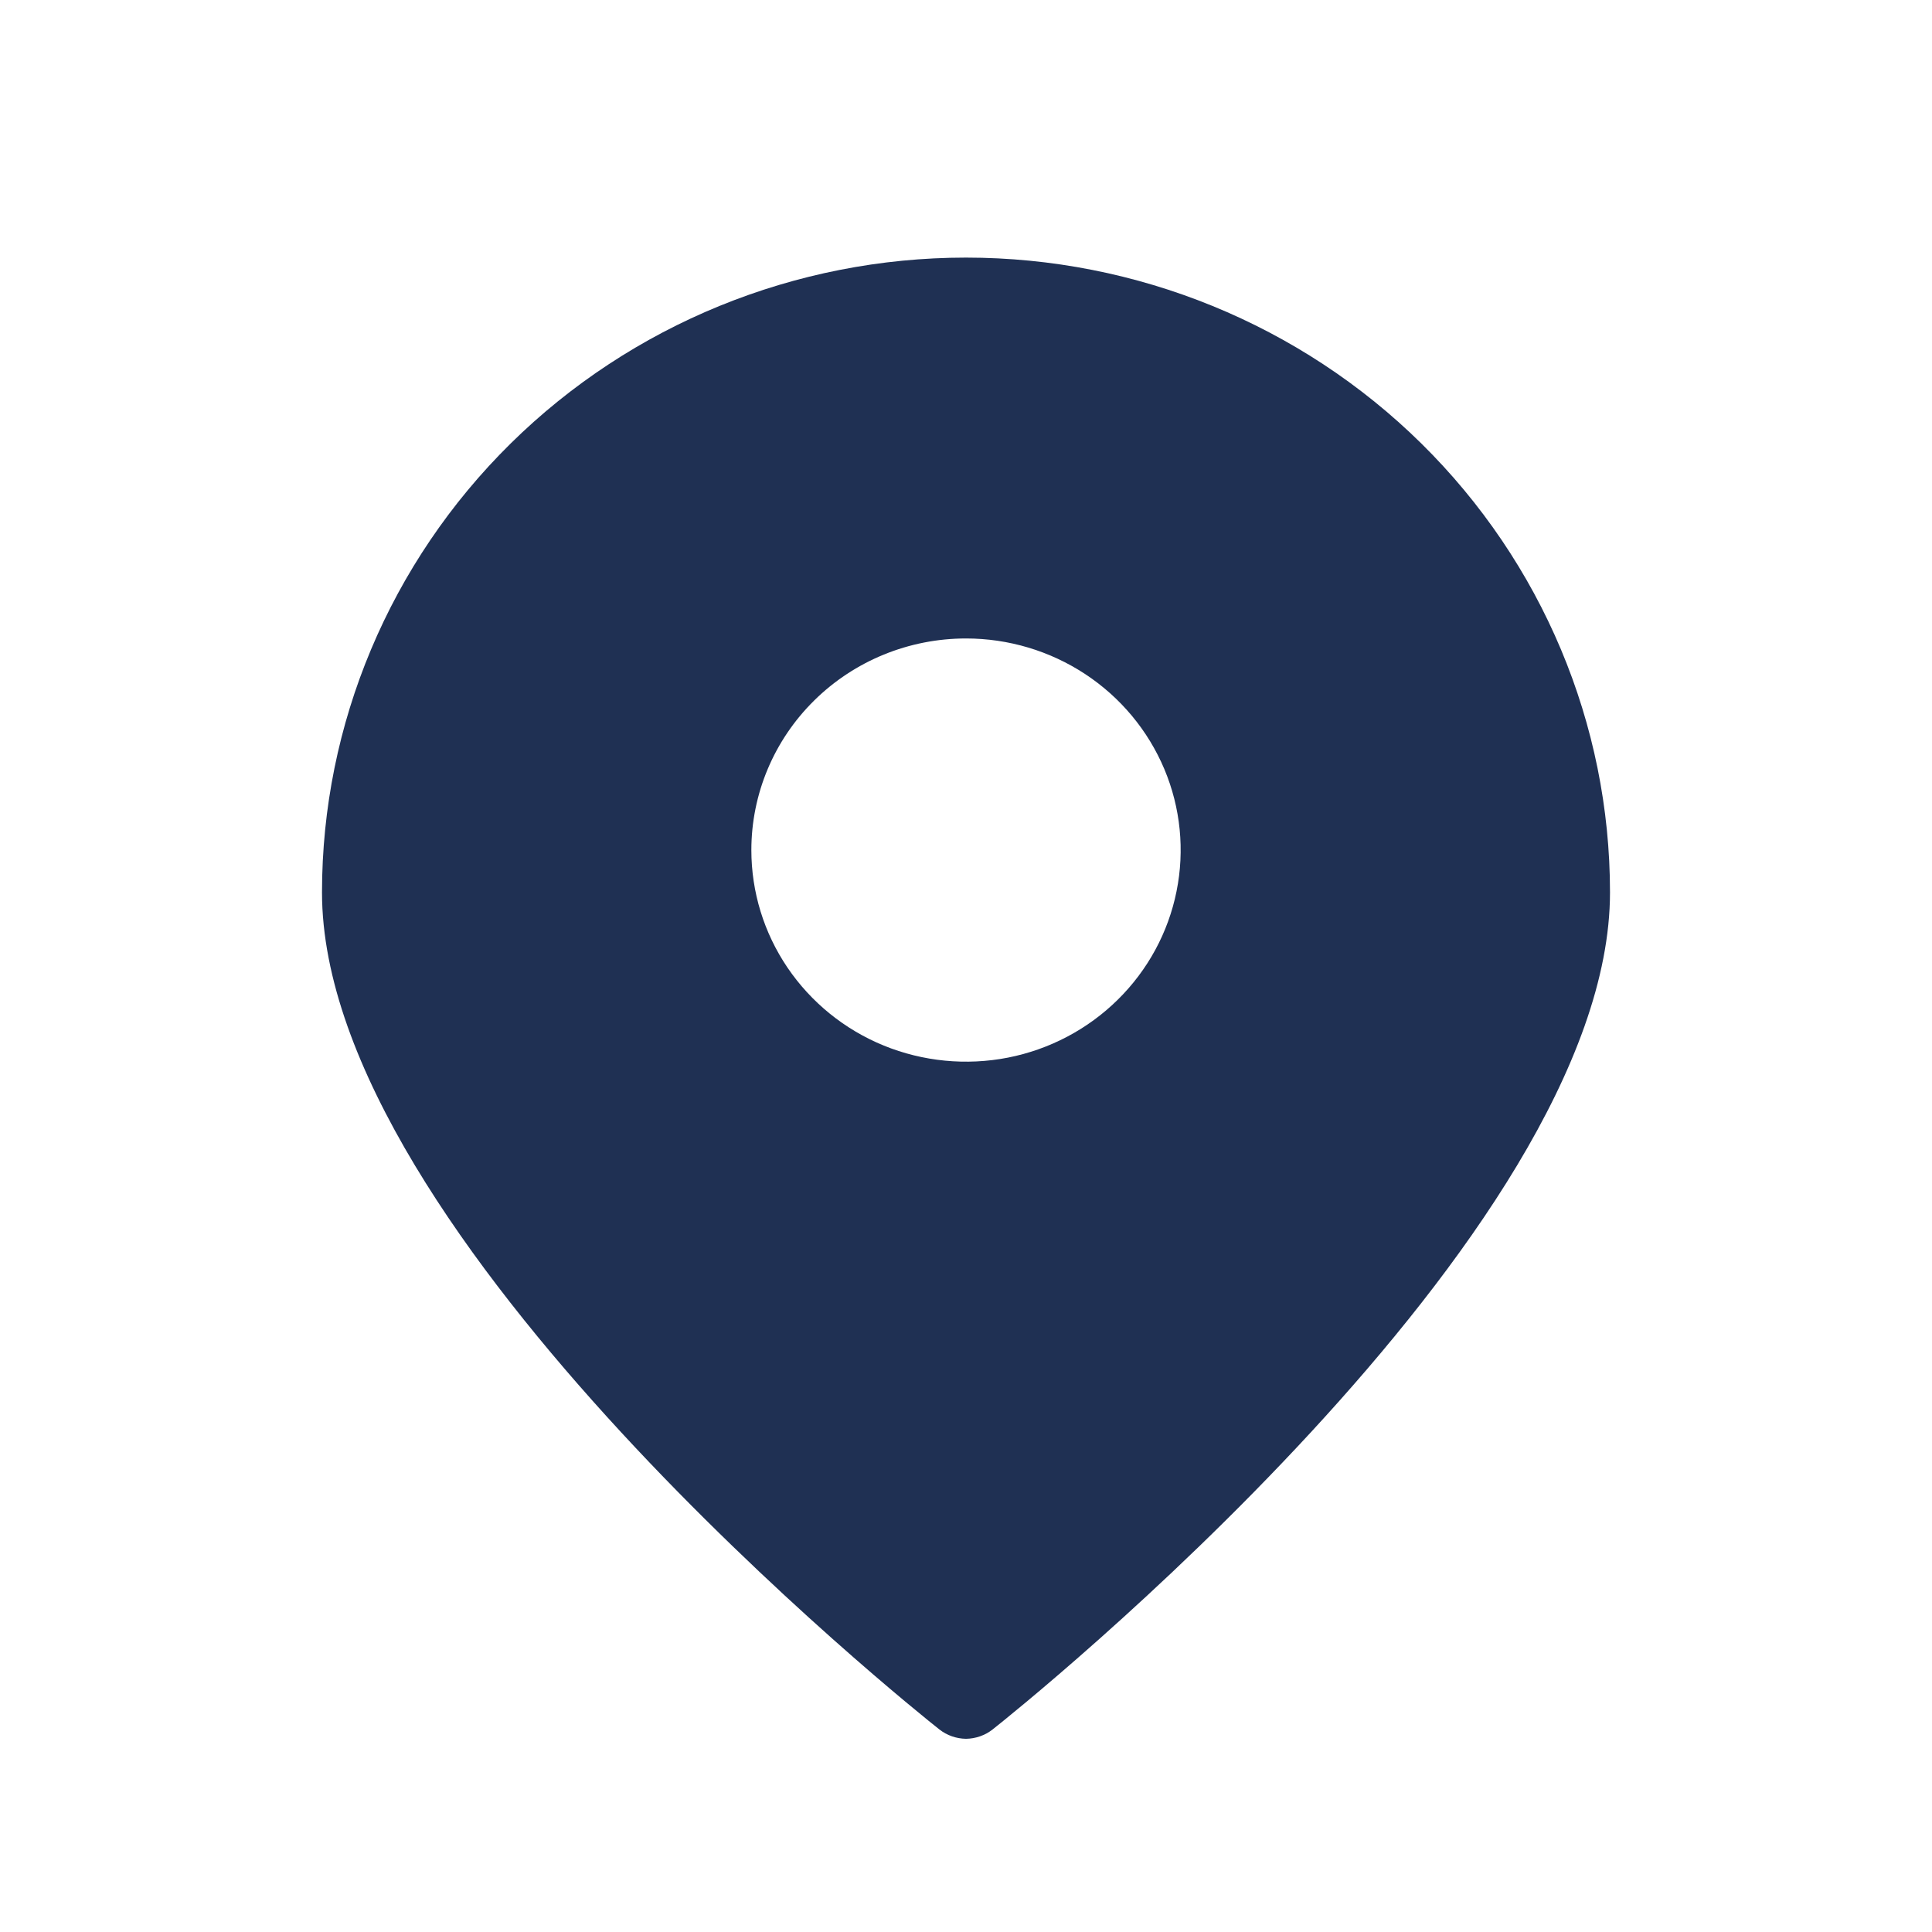 <?xml version="1.0" encoding="UTF-8"?>
<svg width="30px" height="30px" viewBox="0 0 30 30" version="1.1" xmlns="http://www.w3.org/2000/svg" xmlns:xlink="http://www.w3.org/1999/xlink">
    <title>Map_blue</title>
    <g id="Map_blue" stroke="none" stroke-width="1" fill="none" fill-rule="evenodd">
        <g id="64c3aa92761d2d11e1bdcb12_location-icon-learnbook-webflow-ecommerce-template" transform="translate(5, 4)" fill="#1F3053" fill-rule="nonzero">
            <path d="M10,23 C10.15,22.998 10.296,22.947 10.413,22.855 C10.813,22.54 20,15.193 20,9.857 C20,7.243 18.946,4.736 17.071,2.887 C15.196,1.039 12.652,0 10,0 C7.348,0 4.804,1.039 2.929,2.887 C1.054,4.736 0,7.243 0,9.857 C0,15.193 9.187,22.54 9.587,22.855 C9.704,22.947 9.85,22.998 10,23 Z M10,5.914 C10.659,5.914 11.304,6.107 11.852,6.468 C12.4,6.829 12.827,7.342 13.08,7.943 C13.332,8.543 13.398,9.204 13.269,9.841 C13.141,10.478 12.823,11.064 12.357,11.523 C11.891,11.983 11.297,12.296 10.65,12.423 C10.004,12.549 9.333,12.484 8.724,12.236 C8.115,11.987 7.595,11.566 7.228,11.025 C6.862,10.485 6.667,9.85 6.667,9.2 C6.667,8.329 7.018,7.493 7.643,6.877 C8.268,6.26 9.116,5.914 10,5.914 Z" id="Shape"></path>
        </g>
    </g>
</svg>